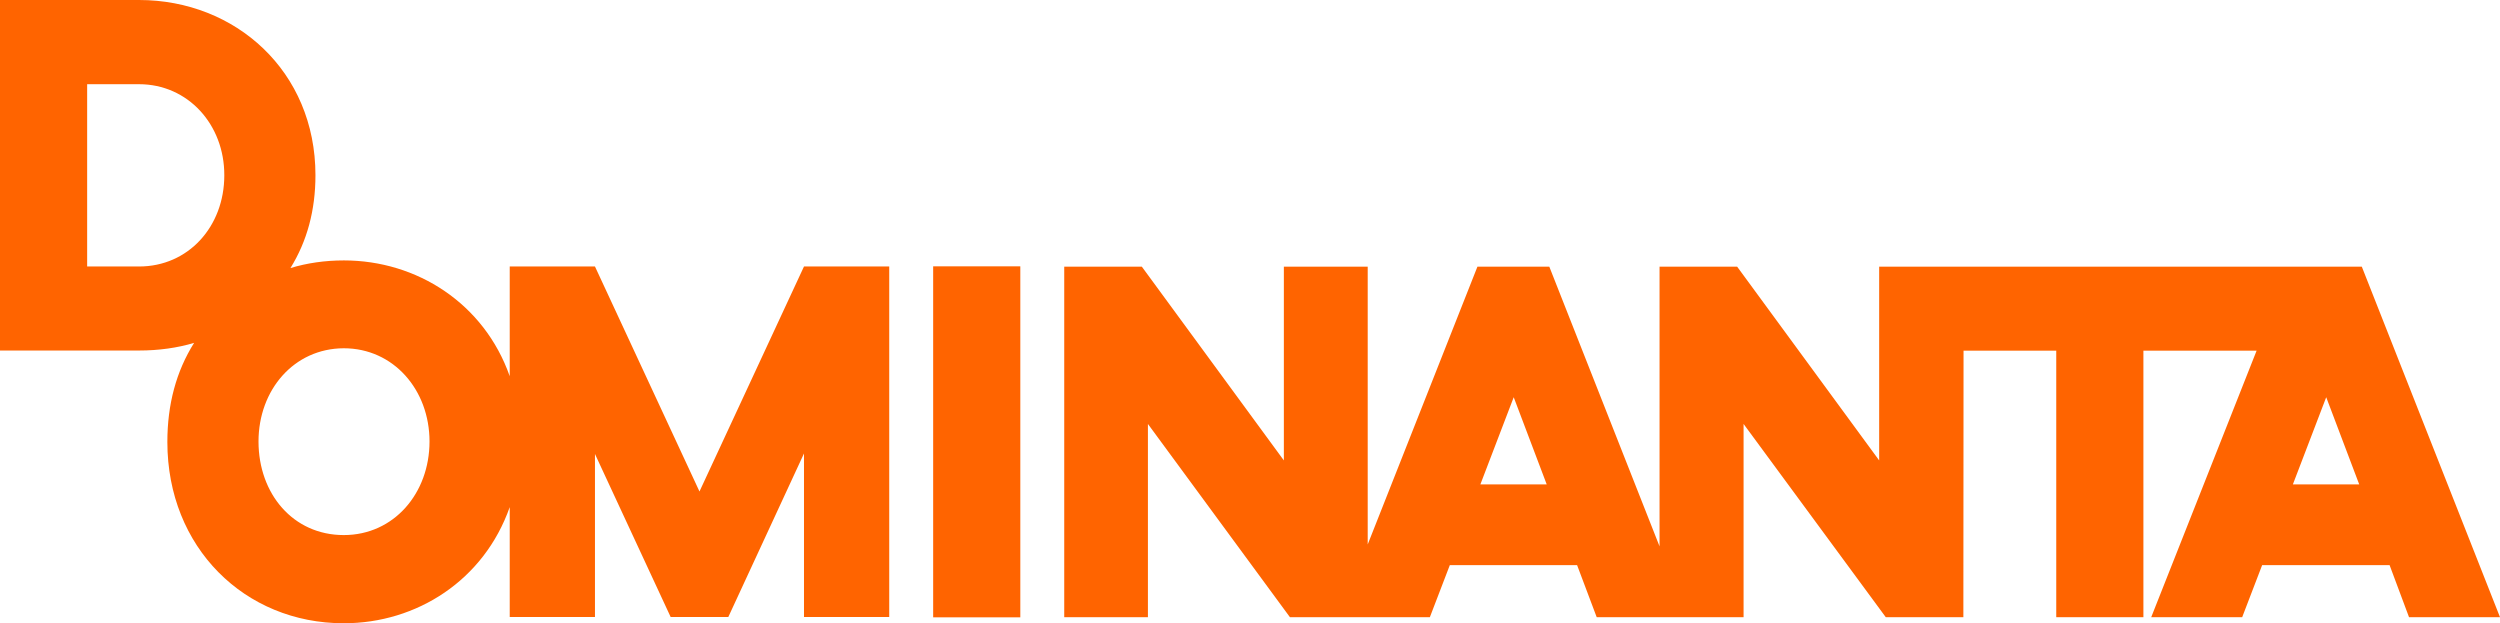 <svg width="1440" height="359" viewBox="0 0 1440 359" fill="none" xmlns="http://www.w3.org/2000/svg">
<g clip-path="url(#clip0_3464_2)">
<path d="M80.1 48.5H50.2V153.5H80.1C108.4 153.5 129.2 130.6 129.2 101C129.3 71.7 108.2 48.5 80.1 48.5ZM148.9 254.3C148.9 284.4 168.8 308.2 198 308.2C226.9 308.2 247.4 284.1 247.4 254.3C247.4 224.6 226.7 200.6 198 200.6C169.3 200.7 148.9 224.6 148.9 254.3ZM871.9 228.8L852.7 279H890.9L871.9 228.8ZM1339.9 228.8L1320.7 279H1358.9L1339.9 228.8ZM587.7 355.6H537.5V153.4H587.7V355.6ZM1184.5 202H1131L1130.9 355.5H1086.2L1004.3 244.2V355.5H919.7L908.4 325.5H835.1L823.6 355.5H743L661.2 244.2V355.5H613V153.6H657.7L739.5 265.2V153.6H787.8V313.6L851 153.6H892.4L955.9 314.7V153.6H1000.6L1082.4 265.2V153.6H1360.4L1440 355.5H1387.6L1376.4 325.5H1303L1291.5 355.5H1239.1L1299.8 202H1234.6V355.5H1184.4V202H1184.5ZM80.1 201.9H0V0H80.1C135.6 0 181.7 41 181.7 100.9C181.7 121.1 176.9 138.9 167.3 154.4C176.9 151.5 187.2 150 198.1 150C240.1 150 278.9 174.8 293.6 216.7V153.5H342.7L402.9 283.1L463.1 153.5H512.2V355.4H463.1V261.2L419.5 355.4H386.3L342.7 261.5V355.4H293.6V292.1C278.8 334.2 240.1 359 198 359C140.9 359 96.4 315.3 96.4 254.6C96.4 232.9 101.5 213.9 111.8 197.5C102.1 200.4 91.4 201.9 80.1 201.9Z" fill="#FF6400"/>
</g>
<defs>
<clipPath id="clip0_3464_2">
<rect width="1440" height="359" fill="white"/>
</clipPath>
</defs>
</svg>
